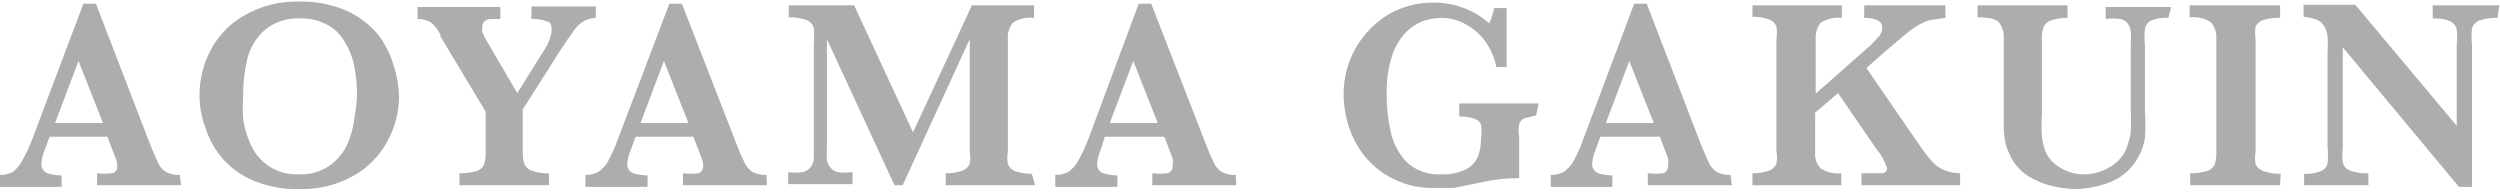 <?xml version="1.0" encoding="UTF-8"?>
<svg width="637px" height="49px" viewBox="0 0 637 49" version="1.1" xmlns="http://www.w3.org/2000/svg" xmlns:xlink="http://www.w3.org/1999/xlink">
    <!-- Generator: Sketch 52.3 (67297) - http://www.bohemiancoding.com/sketch -->
    <title>footer_logo</title>
    <desc>Created with Sketch.</desc>
    <g id="Page-1" stroke="none" stroke-width="1" fill="none" fill-rule="evenodd">
        <g id="footer_logo" transform="translate(0, -1)" fill="#ADADAD">
            <path d="M46.111,48.194 L24.722,48.194 L24.722,45.139 C26.014,45.299 27.32,45.299 28.611,45.139 C29.421,44.935 29.956,44.163 29.861,43.333 C29.887,42.616 29.745,41.902 29.444,41.25 L27.361,35.833 L12.639,35.833 L11.528,38.889 C11.014,40.033 10.686,41.252 10.556,42.5 C10.407,43.624 11.034,44.708 12.083,45.139 C13.252,45.506 14.47,45.693 15.694,45.694 L15.694,48.611 L0,48.611 L0,45.556 C1.106,45.593 2.204,45.354 3.194,44.861 C4.187,44.131 4.995,43.18 5.556,42.083 C6.58,40.304 7.463,38.446 8.194,36.528 L21.25,1.944 L24.444,1.944 L38.194,37.639 C39.167,40.139 40,41.806 40.417,42.778 C40.867,43.633 41.539,44.353 42.361,44.861 C43.439,45.389 44.635,45.628 45.833,45.556 L46.111,48.194 Z M26.25,32.361 L20,16.528 L14.028,32.361 L26.25,32.361 Z" id="Shape" fill-rule="nonzero"></path>
            <path d="M101.667,25.278 C101.711,29.352 100.707,33.37 98.75,36.944 C96.748,40.687 93.71,43.773 90,45.833 C85.841,48.138 81.142,49.289 76.389,49.167 C72.396,49.311 68.418,48.601 64.722,47.083 C61.701,45.847 58.995,43.949 56.806,41.528 C54.798,39.221 53.286,36.526 52.361,33.611 C51.357,30.947 50.839,28.125 50.833,25.278 C50.83,21.208 51.832,17.201 53.75,13.611 C55.729,9.935 58.717,6.899 62.361,4.861 C66.509,2.514 71.207,1.316 75.972,1.389 C80.215,1.267 84.434,2.073 88.333,3.75 C91.386,5.123 94.091,7.164 96.25,9.722 C98.09,12.077 99.458,14.765 100.278,17.639 C101.107,20.105 101.575,22.678 101.667,25.278 Z M90.972,25.278 C90.992,22.807 90.76,20.34 90.278,17.917 C89.882,15.749 89.081,13.676 87.917,11.806 C86.907,9.917 85.36,8.371 83.472,7.361 C81.301,6.186 78.856,5.611 76.389,5.694 C73.167,5.535 70.001,6.574 67.5,8.611 C65.329,10.52 63.781,13.035 63.056,15.833 C62.302,18.924 61.928,22.096 61.944,25.278 C61.829,27.221 61.829,29.168 61.944,31.111 C62.219,33.32 62.828,35.474 63.75,37.5 C65.759,42.506 70.724,45.686 76.111,45.417 C78.987,45.57 81.829,44.737 84.167,43.056 C86.119,41.635 87.654,39.717 88.611,37.5 C89.458,35.505 90.019,33.401 90.278,31.25 C90.633,29.276 90.865,27.281 90.972,25.278 Z" id="Shape" fill-rule="nonzero"></path>
            <path d="M151.806,5.556 C150.735,5.584 149.687,5.87 148.75,6.389 C147.754,6.983 146.9,7.789 146.25,8.75 C145.417,9.861 144.167,11.667 142.639,14.028 L133.194,28.889 L133.194,39.722 C133.172,40.756 133.313,41.787 133.611,42.778 C133.953,43.562 134.608,44.166 135.417,44.444 C136.831,44.993 138.347,45.229 139.861,45.139 L139.861,48.194 L117.083,48.194 L117.083,45.139 C118.539,45.181 119.992,44.993 121.389,44.583 C122.259,44.357 122.977,43.742 123.333,42.917 C123.669,41.887 123.81,40.804 123.75,39.722 L123.75,29.444 L112.222,10.278 L112.222,9.861 C111.651,8.615 110.794,7.521 109.722,6.667 C108.705,6.096 107.554,5.808 106.389,5.833 L106.389,2.778 L127.5,2.778 L127.5,5.833 L125,5.833 C124.448,5.87 123.919,6.063 123.472,6.389 C123.078,6.738 122.872,7.253 122.917,7.778 C122.787,8.279 122.787,8.805 122.917,9.306 C123.454,10.451 124.057,11.564 124.722,12.639 L131.806,24.722 L138.472,14.028 C139.545,12.545 140.258,10.833 140.556,9.028 C140.556,7.639 140.556,6.667 139.167,6.389 C137.965,5.959 136.691,5.771 135.417,5.833 L135.417,2.639 L151.806,2.639 L151.806,5.556 Z" id="Path"></path>
            <path d="M195.417,48.194 L174.028,48.194 L174.028,45.139 C175.319,45.306 176.626,45.306 177.917,45.139 C178.694,44.889 179.206,44.149 179.167,43.333 C179.193,42.616 179.05,41.902 178.75,41.25 L176.667,35.833 L161.944,35.833 L160.833,38.889 C160.319,40.033 159.991,41.252 159.861,42.5 C159.658,43.635 160.304,44.75 161.389,45.139 C162.56,45.494 163.776,45.681 165,45.694 L165,48.611 L149.167,48.611 L149.167,45.556 C150.273,45.599 151.372,45.36 152.361,44.861 C153.388,44.187 154.244,43.284 154.861,42.222 C155.834,40.437 156.67,38.579 157.361,36.667 L170.556,1.944 L173.75,1.944 L187.639,37.639 C188.287,39.39 189.029,41.106 189.861,42.778 C190.332,43.619 190.999,44.334 191.806,44.861 C192.886,45.383 194.08,45.622 195.278,45.556 L195.417,48.194 Z M175.417,32.361 L169.167,16.528 L163.194,32.361 L175.417,32.361 Z" id="Shape" fill-rule="nonzero"></path>
            <path d="M263.75,48.194 L240.972,48.194 L240.972,45.139 C242.439,45.198 243.904,44.962 245.278,44.444 C246.078,44.152 246.728,43.552 247.083,42.778 C247.279,41.722 247.279,40.639 247.083,39.583 L247.083,10.972 L230,48.194 L227.917,48.194 L210.694,10.972 L210.694,38.333 C210.639,39.444 210.639,40.556 210.694,41.667 C210.754,42.388 211.046,43.071 211.528,43.611 C212.006,44.246 212.696,44.69 213.472,44.861 C214.717,45.021 215.977,45.021 217.222,44.861 L217.222,47.917 L200.833,47.917 L200.833,44.861 C202.078,45.021 203.338,45.021 204.583,44.861 C205.347,44.66 206.027,44.222 206.528,43.611 C206.974,43.049 207.262,42.377 207.361,41.667 L207.361,12.361 C207.474,10.975 207.474,9.581 207.361,8.194 C207.105,7.263 206.442,6.497 205.556,6.111 C204.084,5.599 202.53,5.364 200.972,5.417 L200.972,2.361 L217.639,2.361 L232.639,34.722 L247.639,2.361 L263.472,2.361 L263.472,5.556 C261.575,5.304 259.651,5.748 258.056,6.806 C257.117,7.981 256.669,9.474 256.806,10.972 L256.806,39.722 C256.607,40.731 256.607,41.769 256.806,42.778 C257.098,43.625 257.764,44.291 258.611,44.583 C259.992,45.074 261.451,45.309 262.917,45.278 L263.75,48.194 Z" id="Path"></path>
            <path d="M315,48.194 L293.611,48.194 L293.611,45.139 C294.902,45.299 296.209,45.299 297.5,45.139 C298.31,44.935 298.845,44.163 298.75,43.333 C298.91,42.648 298.91,41.935 298.75,41.25 L296.667,35.833 L281.528,35.833 L280.556,38.889 C280.042,40.033 279.713,41.252 279.583,42.5 C279.38,43.635 280.026,44.75 281.111,45.139 C282.282,45.498 283.498,45.685 284.722,45.694 L284.722,48.611 L268.889,48.611 L268.889,45.556 C269.995,45.599 271.095,45.36 272.083,44.861 C273.11,44.187 273.966,43.284 274.583,42.222 C275.608,40.443 276.491,38.585 277.222,36.667 L290.139,1.944 L293.333,1.944 L307.222,37.639 C307.871,39.39 308.613,41.106 309.444,42.778 C309.889,43.637 310.562,44.358 311.389,44.861 C312.467,45.389 313.663,45.628 314.861,45.556 L315,48.194 Z M295,32.361 L288.75,16.528 L282.778,32.361 L295,32.361 Z" id="Shape" fill-rule="nonzero"></path>
            <path d="M391.389,30.417 L388.472,31.111 C387.799,31.38 387.287,31.943 387.083,32.639 C386.866,33.693 386.866,34.78 387.083,35.833 L387.083,46.389 C383.529,46.405 379.988,46.824 376.528,47.639 L370.417,48.889 L365.556,48.889 C361.09,49.02 356.688,47.811 352.917,45.417 C349.509,43.24 346.77,40.164 345,36.528 C343.296,33.02 342.394,29.177 342.361,25.278 C342.222,16.705 346.741,8.73 354.167,4.444 C357.617,2.57 361.491,1.614 365.417,1.667 C370.581,1.651 375.571,3.529 379.444,6.944 C380.027,5.708 380.447,4.4 380.694,3.056 L383.889,3.056 L383.889,18.056 L381.25,18.056 C380.82,15.81 379.921,13.68 378.611,11.806 C377.371,9.956 375.703,8.431 373.75,7.361 C371.865,6.212 369.707,5.589 367.5,5.556 C365.799,5.563 364.111,5.844 362.5,6.389 C360.748,7.09 359.181,8.183 357.917,9.583 C356.384,11.307 355.246,13.346 354.583,15.556 C353.657,18.615 353.235,21.805 353.333,25 C353.292,28.129 353.619,31.252 354.306,34.306 C354.865,37.275 356.263,40.022 358.333,42.222 C360.689,44.441 363.852,45.596 367.083,45.417 C369.389,45.552 371.69,45.072 373.75,44.028 C375.074,43.282 376.103,42.105 376.667,40.694 C377.146,39.262 377.38,37.76 377.361,36.25 C377.53,35.099 377.53,33.929 377.361,32.778 C377.081,32.032 376.462,31.465 375.694,31.25 C374.44,30.841 373.124,30.653 371.806,30.694 L371.806,27.361 L392.083,27.361 L391.389,30.417 Z" id="Path"></path>
            <path d="M441.25,48.194 L419.861,48.194 L419.861,45.139 C421.152,45.299 422.459,45.299 423.75,45.139 C424.56,44.935 425.095,44.163 425,43.333 C425.122,42.644 425.122,41.939 425,41.25 L422.917,35.833 L407.778,35.833 L406.667,38.889 C406.153,40.033 405.825,41.252 405.694,42.5 C405.546,43.624 406.173,44.708 407.222,45.139 C408.391,45.506 409.608,45.693 410.833,45.694 L410.833,48.611 L395.139,48.611 L395.139,45.556 C396.245,45.593 397.343,45.354 398.333,44.861 C399.36,44.187 400.216,43.284 400.833,42.222 C401.838,40.452 402.675,38.592 403.333,36.667 L416.389,1.944 L419.583,1.944 L433.333,37.639 C434.306,40.139 435.139,41.806 435.556,42.778 C436.006,43.633 436.678,44.353 437.5,44.861 C438.578,45.389 439.774,45.628 440.972,45.556 L441.25,48.194 Z M421.389,32.361 L415.139,16.528 L409.167,32.361 L421.389,32.361 Z" id="Shape" fill-rule="nonzero"></path>
            <path d="M499.444,48.194 L474.306,48.194 L474.306,45.139 L479.861,45.139 C480.441,45.007 480.848,44.484 480.833,43.889 C480.264,42.048 479.318,40.345 478.056,38.889 L468.333,24.722 L462.5,29.722 L462.5,39.583 C462.313,41.152 462.82,42.725 463.889,43.889 C465.446,44.914 467.315,45.357 469.167,45.139 L469.167,48.194 L446.528,48.194 L446.528,45.139 C447.995,45.198 449.459,44.962 450.833,44.444 C451.681,44.152 452.346,43.486 452.639,42.639 C452.837,41.63 452.837,40.592 452.639,39.583 L452.639,10.833 C452.793,9.821 452.793,8.79 452.639,7.778 C452.329,6.941 451.67,6.282 450.833,5.972 C449.455,5.472 447.994,5.237 446.528,5.278 L446.528,2.361 L469.306,2.361 L469.306,5.556 C467.411,5.351 465.502,5.792 463.889,6.806 C462.963,7.988 462.517,9.476 462.639,10.972 L462.639,24.861 L476.806,12.361 L478.889,10.139 C479.323,9.529 479.565,8.804 479.583,8.056 C479.583,6.389 478.056,5.556 475,5.556 L475,2.361 L495.694,2.361 L495.694,5.556 L491.806,6.111 C490.776,6.378 489.793,6.8 488.889,7.361 C487.758,8.003 486.689,8.746 485.694,9.583 L480.278,14.167 L475.556,18.333 L488.75,37.5 C489.814,39.096 490.973,40.627 492.222,42.083 C493.067,43.038 494.11,43.796 495.278,44.306 C496.6,44.849 498.015,45.132 499.444,45.139 L499.444,48.194 Z" id="Path"></path>
            <path d="M552.5,5.556 C550.985,5.446 549.465,5.684 548.056,6.25 C547.25,6.669 546.685,7.439 546.528,8.333 C546.369,9.671 546.369,11.023 546.528,12.361 L546.528,29.306 C546.683,31.618 546.683,33.938 546.528,36.25 C546.254,37.91 545.69,39.508 544.861,40.972 C543.328,43.871 540.819,46.135 537.778,47.361 C534.988,48.467 532.027,49.078 529.028,49.167 C526.872,49.15 524.727,48.87 522.639,48.333 C520.464,47.817 518.395,46.924 516.528,45.694 C514.657,44.459 513.166,42.728 512.222,40.694 C511.694,39.628 511.275,38.512 510.972,37.361 C510.767,36.306 510.627,35.239 510.556,34.167 L510.556,10.833 C510.678,9.337 510.231,7.849 509.306,6.667 C508.611,5.833 506.806,5.417 503.889,5.417 L503.889,2.361 L526.806,2.361 L526.806,5.556 C525.34,5.524 523.881,5.759 522.5,6.25 C521.682,6.513 521.021,7.122 520.694,7.917 C520.357,8.898 520.215,9.936 520.278,10.972 L520.278,30.417 C520.145,32.127 520.145,33.845 520.278,35.556 C520.398,36.881 520.678,38.186 521.111,39.444 C521.889,41.274 523.259,42.79 525,43.75 C526.795,44.854 528.865,45.432 530.972,45.417 C533.273,45.427 535.532,44.802 537.5,43.611 C539.335,42.622 540.798,41.062 541.667,39.167 C542.279,37.747 542.7,36.253 542.917,34.722 C543.009,32.87 543.009,31.019 542.917,29.167 L542.917,12.361 C543.018,11.252 543.018,10.137 542.917,9.028 C542.865,8.329 542.625,7.657 542.222,7.083 C541.753,6.439 541.059,5.993 540.278,5.833 C539.032,5.685 537.773,5.685 536.528,5.833 L536.528,2.778 L553.194,2.778 L552.5,5.556 Z" id="Path"></path>
            <path d="M580.972,48.194 L558.056,48.194 L558.056,45.139 C559.51,45.163 560.96,44.976 562.361,44.583 C563.205,44.309 563.905,43.709 564.306,42.917 C564.641,41.887 564.782,40.804 564.722,39.722 L564.722,10.833 C564.835,9.315 564.335,7.814 563.333,6.667 C561.724,5.642 559.812,5.201 557.917,5.417 L557.917,2.361 L580.972,2.361 L580.972,5.556 C579.515,5.479 578.057,5.668 576.667,6.111 C575.814,6.371 575.11,6.975 574.722,7.778 C574.568,8.837 574.568,9.913 574.722,10.972 L574.722,39.722 C574.524,40.731 574.524,41.769 574.722,42.778 C575.078,43.633 575.787,44.292 576.667,44.583 C578.091,45.094 579.599,45.33 581.111,45.278 L580.972,48.194 Z" id="Path"></path>
            <path d="M636.389,5.556 C634.785,5.488 633.183,5.724 631.667,6.25 C630.8,6.589 630.135,7.305 629.861,8.194 C629.698,9.579 629.698,10.977 629.861,12.361 L629.861,48.611 L626.528,48.611 L596.944,13.056 L596.944,38.333 C596.776,39.717 596.776,41.116 596.944,42.5 C597.219,43.389 597.883,44.105 598.75,44.444 C600.256,45.011 601.867,45.248 603.472,45.139 L603.472,48.194 L587.083,48.194 L587.083,45.278 C588.552,45.371 590.024,45.133 591.389,44.583 C592.228,44.245 592.85,43.52 593.056,42.639 C593.215,41.255 593.215,39.857 593.056,38.472 L593.056,14.583 C593.154,13.196 593.154,11.804 593.056,10.417 C592.998,9.545 592.761,8.694 592.361,7.917 C591.956,7.146 591.326,6.517 590.556,6.111 C589.404,5.643 588.185,5.361 586.944,5.278 L586.944,2.222 L600.139,2.222 L625.972,33.056 L625.972,12.361 C626.125,11.069 626.125,9.764 625.972,8.472 C625.731,7.576 625.127,6.821 624.306,6.389 C622.891,5.841 621.375,5.604 619.861,5.694 L619.861,2.361 L636.806,2.361 L636.389,5.556 Z" id="Path"></path>
        </g>
    </g>
</svg>